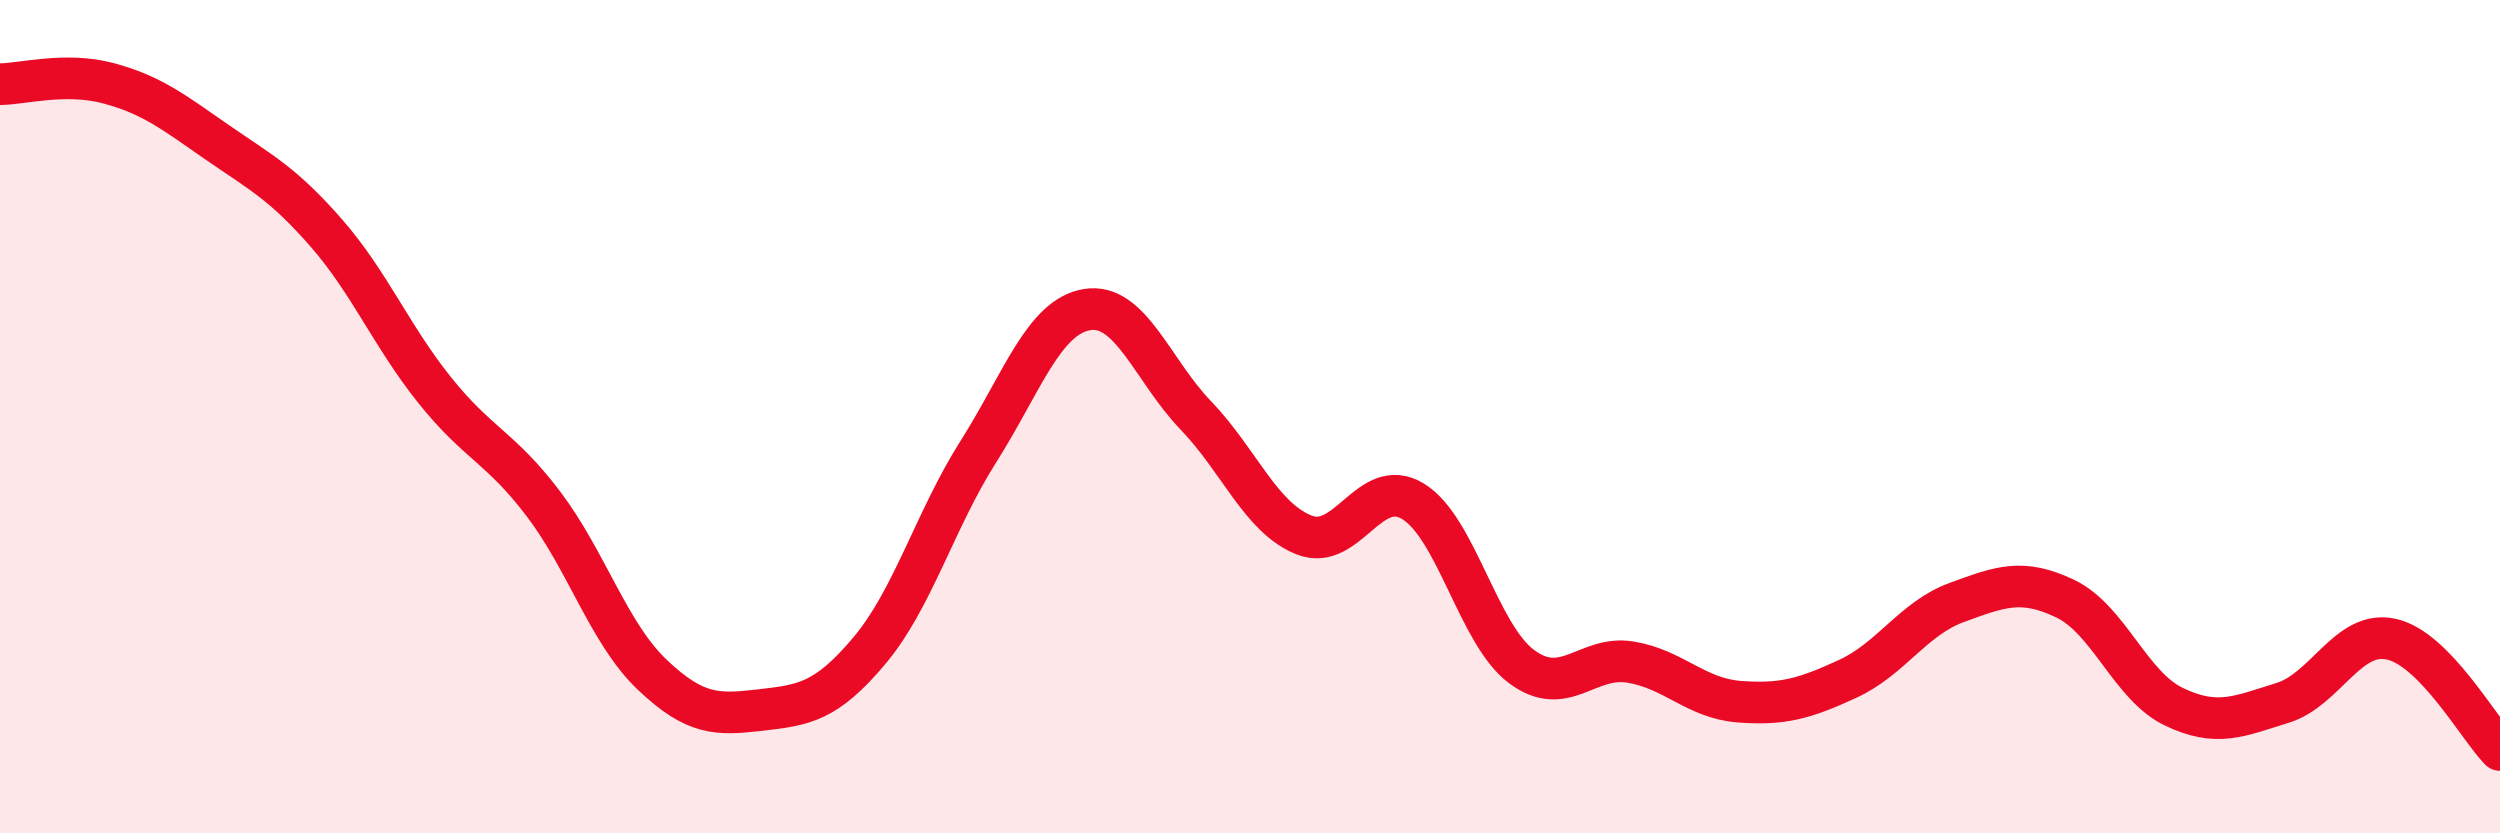 
    <svg width="60" height="20" viewBox="0 0 60 20" xmlns="http://www.w3.org/2000/svg">
      <path
        d="M 0,2.02 C 0.52,2.02 1.57,1.72 2.61,2 C 3.65,2.28 4.18,2.7 5.22,3.42 C 6.26,4.14 6.79,4.4 7.83,5.59 C 8.87,6.78 9.39,8.06 10.43,9.36 C 11.47,10.66 12,10.72 13.04,12.09 C 14.08,13.46 14.61,15.2 15.65,16.19 C 16.69,17.18 17.22,17.16 18.26,17.04 C 19.3,16.92 19.83,16.85 20.87,15.61 C 21.91,14.37 22.44,12.48 23.48,10.84 C 24.52,9.2 25.05,7.6 26.09,7.43 C 27.13,7.26 27.66,8.89 28.7,9.97 C 29.74,11.05 30.26,12.43 31.3,12.84 C 32.34,13.25 32.87,11.4 33.91,12.03 C 34.95,12.66 35.48,15.23 36.52,16 C 37.56,16.77 38.09,15.72 39.13,15.89 C 40.17,16.06 40.7,16.76 41.74,16.84 C 42.78,16.92 43.31,16.77 44.35,16.29 C 45.39,15.81 45.92,14.84 46.96,14.46 C 48,14.08 48.53,13.87 49.57,14.37 C 50.61,14.87 51.13,16.46 52.17,16.96 C 53.21,17.46 53.74,17.19 54.78,16.87 C 55.82,16.55 56.35,15.11 57.39,15.34 C 58.43,15.57 59.48,17.47 60,18L60 20L0 20Z"
        fill="#EB0A25"
        opacity="0.1"
        stroke-linecap="round"
        stroke-linejoin="round"
      />
      <path
        d="M 0,2.02 C 0.52,2.02 1.57,1.72 2.61,2 C 3.65,2.28 4.18,2.7 5.22,3.42 C 6.26,4.14 6.79,4.4 7.83,5.59 C 8.87,6.78 9.39,8.06 10.43,9.36 C 11.47,10.66 12,10.72 13.04,12.09 C 14.08,13.46 14.61,15.2 15.65,16.19 C 16.69,17.18 17.22,17.16 18.26,17.04 C 19.3,16.92 19.83,16.85 20.87,15.61 C 21.91,14.37 22.44,12.48 23.48,10.84 C 24.52,9.2 25.05,7.6 26.09,7.43 C 27.13,7.26 27.66,8.89 28.7,9.97 C 29.74,11.05 30.26,12.43 31.3,12.84 C 32.34,13.25 32.87,11.4 33.91,12.03 C 34.95,12.66 35.48,15.23 36.52,16 C 37.56,16.77 38.09,15.72 39.13,15.89 C 40.17,16.06 40.7,16.76 41.74,16.84 C 42.78,16.92 43.31,16.77 44.35,16.29 C 45.39,15.81 45.92,14.84 46.96,14.46 C 48,14.08 48.53,13.87 49.57,14.37 C 50.61,14.87 51.13,16.46 52.17,16.96 C 53.21,17.46 53.74,17.19 54.78,16.87 C 55.82,16.55 56.35,15.11 57.39,15.34 C 58.43,15.57 59.48,17.47 60,18"
        stroke="#EB0A25"
        stroke-width="1"
        fill="none"
        stroke-linecap="round"
        stroke-linejoin="round"
      />
    </svg>
  